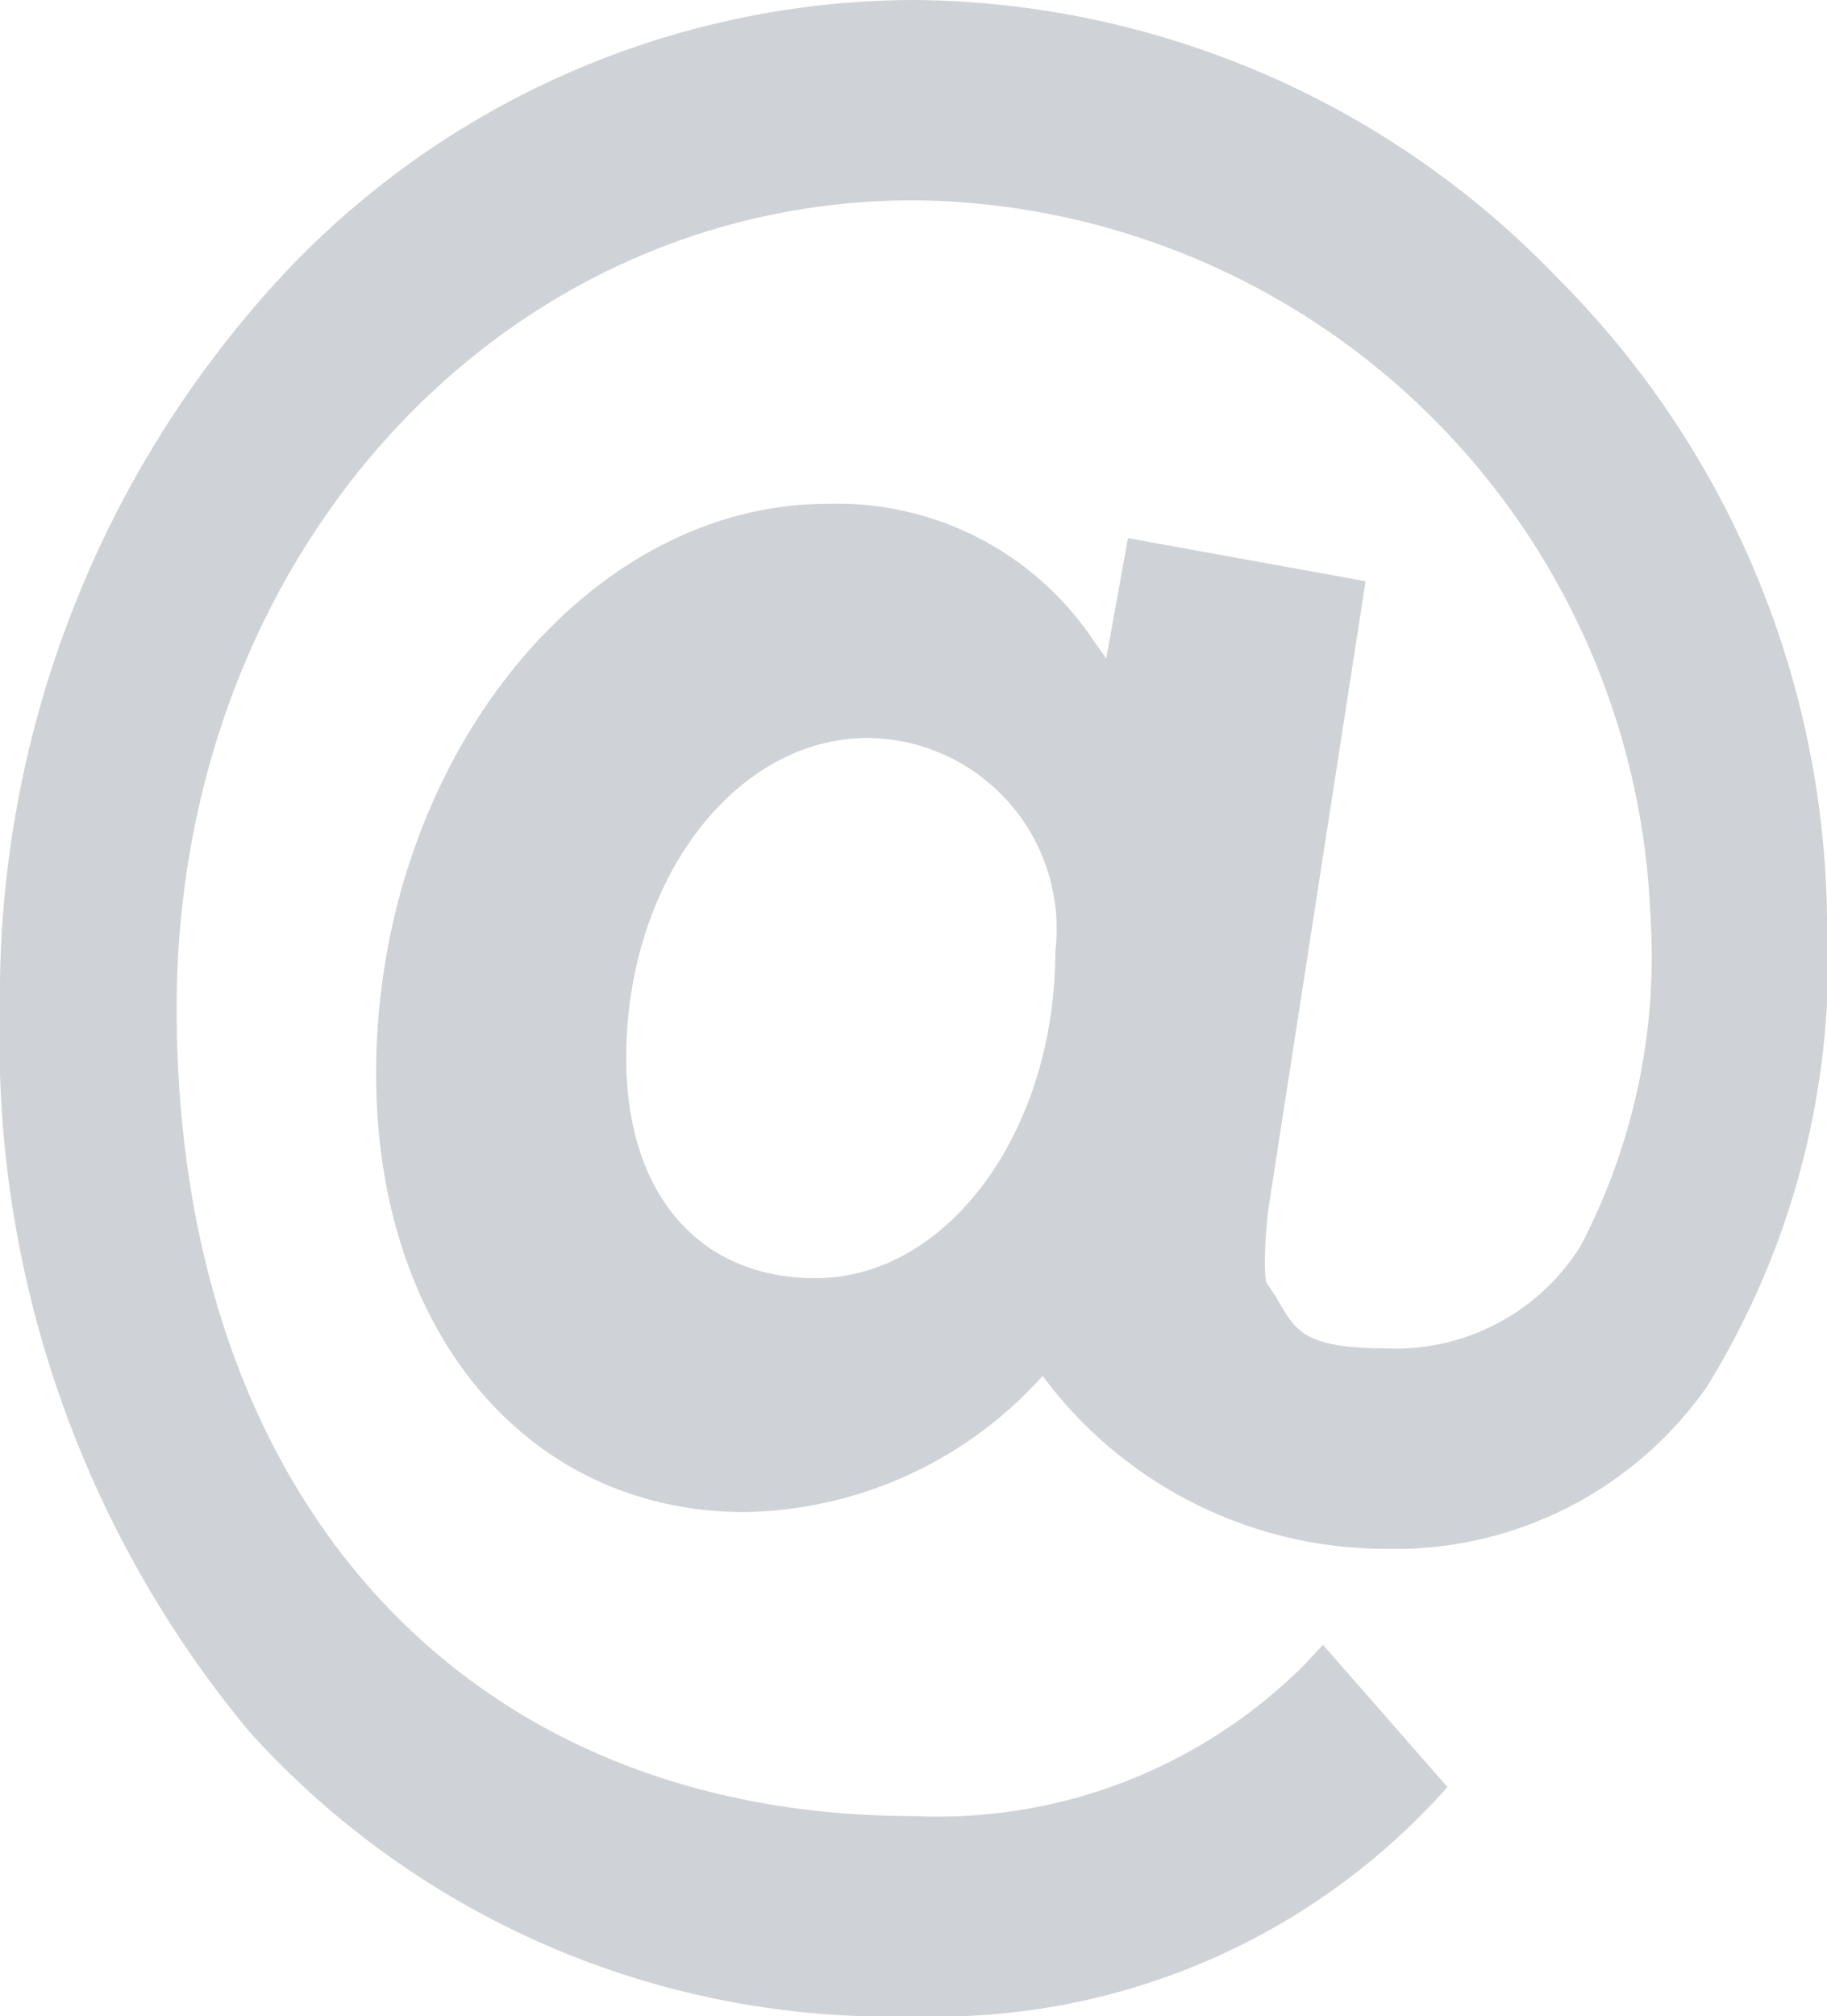 <svg xmlns="http://www.w3.org/2000/svg" width="16" height="17.647" viewBox="0 0 16 17.647">
  <path id="Shape" d="M8.005,17.647a7.551,7.551,0,0,1-5.829-2.5A9.461,9.461,0,0,1,0,8.824,9.267,9.267,0,0,1,2.32,2.58,7.6,7.6,0,0,1,8.005,0a7.887,7.887,0,0,1,5.628,2.426A8.054,8.054,0,0,1,16,8.006a7.124,7.124,0,0,1-1.051,4.13,3.334,3.334,0,0,1-2.818,1.42,3.741,3.741,0,0,1-3-1.514,3.577,3.577,0,0,1-2.61,1.192c-1.9,0-3.227-1.577-3.227-3.836,0-2.7,1.809-4.988,3.949-4.988A2.7,2.7,0,0,1,9.588,5.623l.1.14L9.878,4.71l2.081.377-.852,5.5a4.173,4.173,0,0,0-.03.459,1.5,1.5,0,0,0,.009.17l.088.136.029.049c.145.249.233.4.93.4a1.911,1.911,0,0,0,1.706-.89,5.463,5.463,0,0,0,.614-2.908A6.518,6.518,0,0,0,8.005,1.753c-3.622,0-6.458,3.106-6.458,7.071,0,4.3,2.535,7.071,6.458,7.071a4.543,4.543,0,0,0,3.411-1.317l.17-.182,1.09,1.245A5.981,5.981,0,0,1,8.005,17.647ZM7.6,6.459c-1.167,0-2.116,1.257-2.116,2.8,0,1.189.635,1.928,1.658,1.928,1.157,0,2.1-1.284,2.1-2.862A1.67,1.67,0,0,0,7.6,6.459Z" transform="translate(0)" fill="#cfd2d6"/>
</svg>
